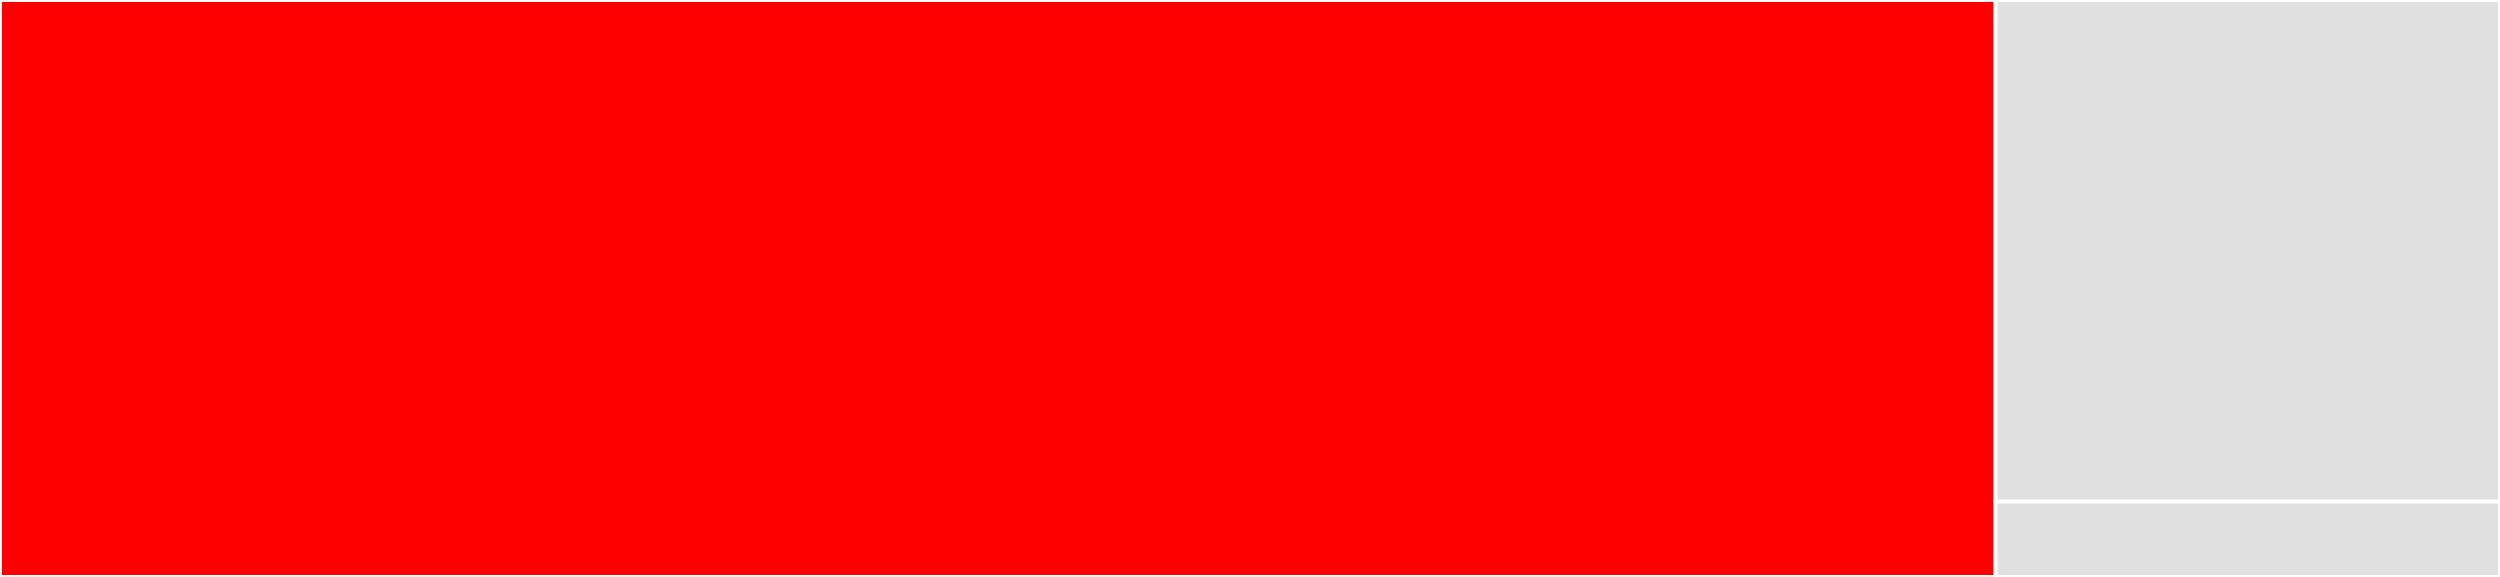 <svg baseProfile="full" width="650" height="150" viewBox="0 0 650 150" version="1.1"
xmlns="http://www.w3.org/2000/svg" xmlns:ev="http://www.w3.org/2001/xml-events"
xmlns:xlink="http://www.w3.org/1999/xlink">

<rect x="0" y="0" width="650" height="150" fill="#333333" stroke="none"/>

<style>rect.s{mask:url(#mask);}</style>
<defs>
  <pattern id="white" width="4" height="4" patternUnits="userSpaceOnUse" patternTransform="rotate(45)">
    <rect width="2" height="2" transform="translate(0,0)" fill="white"></rect>
  </pattern>
  <mask id="mask">
    <rect x="0" y="0" width="100%" height="100%" fill="url(#white)"></rect>
  </mask>
</defs>

<rect x="0" y="0" width="518.86" height="150.0" fill="red" stroke="white" stroke-width="1" class=" tooltipped" data-content="decorators.py"><title>decorators.py</title></rect>
<rect x="518.86" y="0" width="131.14" height="130.435" fill="#e1e1e1" stroke="white" stroke-width="1" class=" tooltipped" data-content="asynchronous.py"><title>asynchronous.py</title></rect>
<rect x="518.86" y="130.435" width="131.14" height="19.565" fill="#e1e1e1" stroke="white" stroke-width="1" class=" tooltipped" data-content="async.py"><title>async.py</title></rect>
</svg>